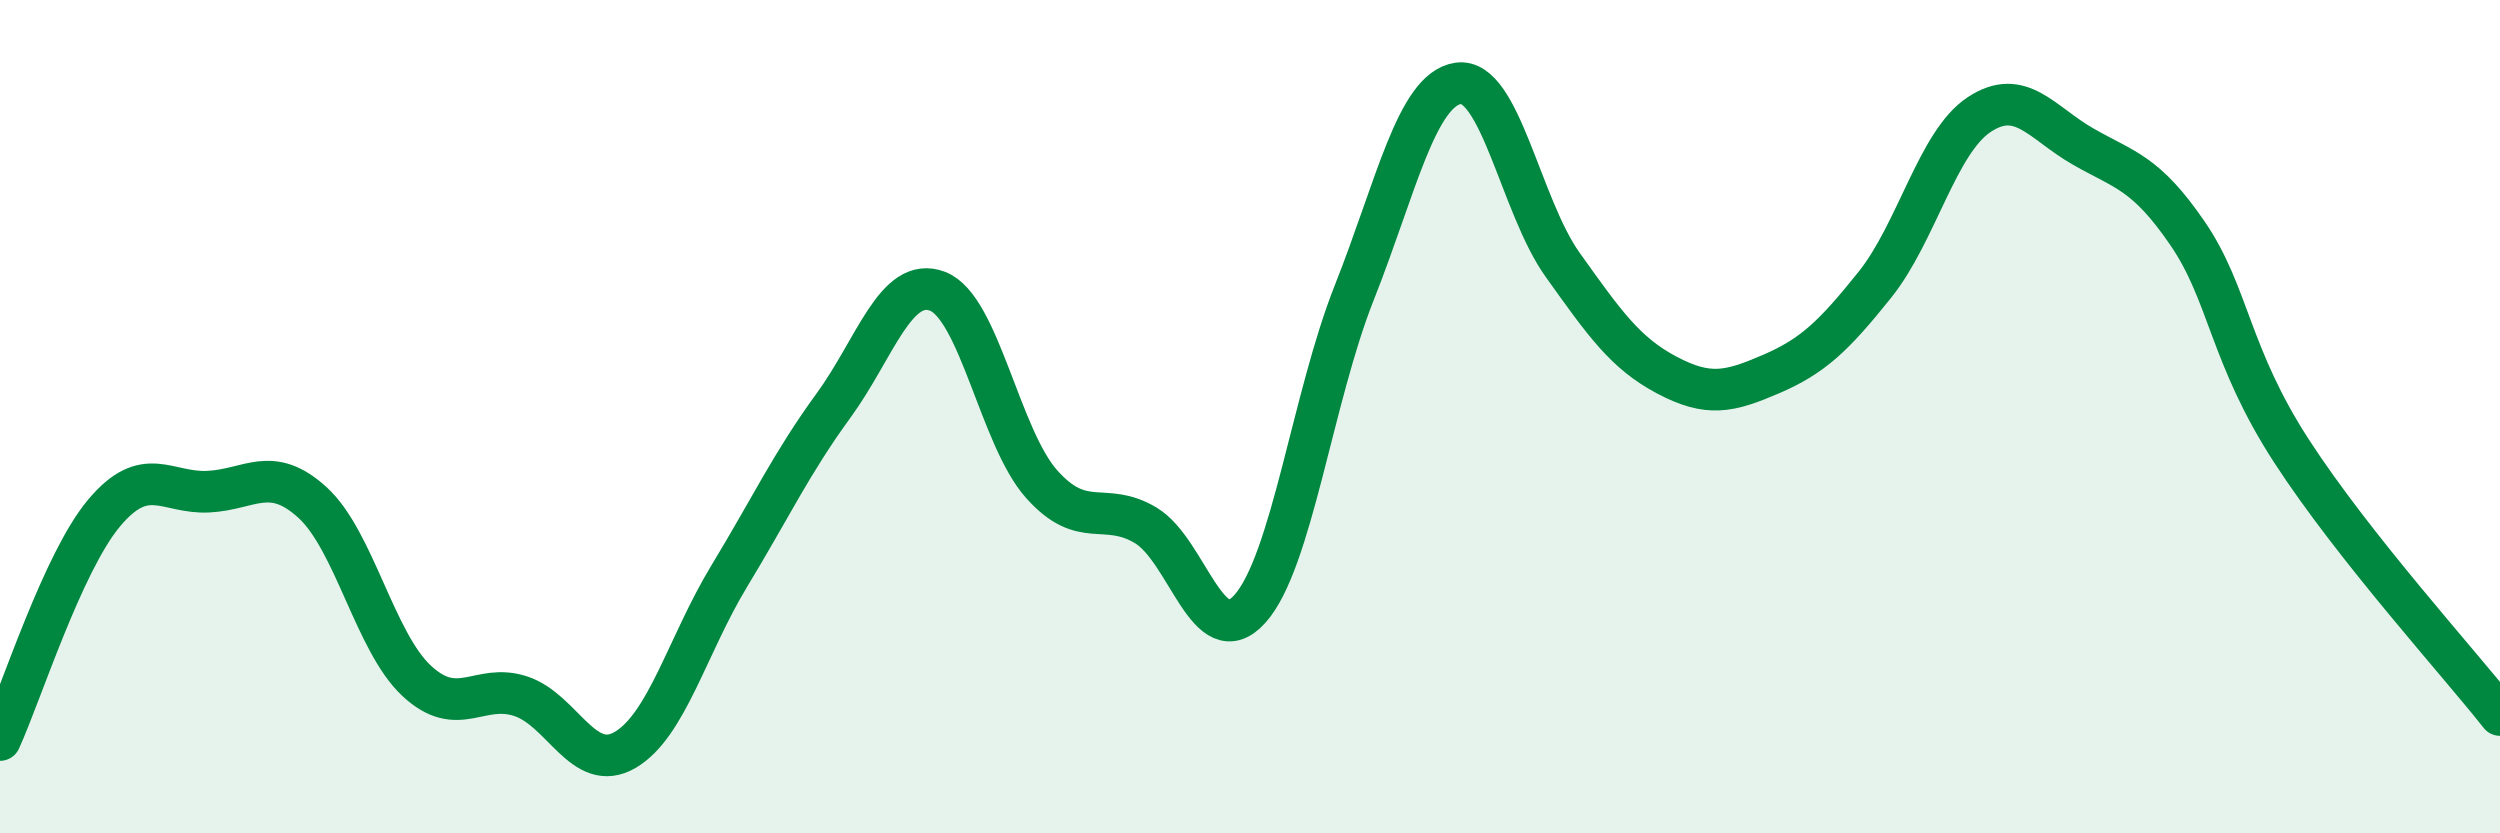
    <svg width="60" height="20" viewBox="0 0 60 20" xmlns="http://www.w3.org/2000/svg">
      <path
        d="M 0,17.76 C 0.5,16.67 1.5,13.5 2.5,12.31 C 3.5,11.12 4,11.85 5,11.8 C 6,11.75 6.5,11.15 7.5,12.06 C 8.5,12.97 9,15.41 10,16.34 C 11,17.27 11.5,16.38 12.5,16.71 C 13.5,17.04 14,18.58 15,18 C 16,17.42 16.5,15.48 17.5,13.83 C 18.5,12.18 19,11.11 20,9.74 C 21,8.37 21.5,6.61 22.5,6.99 C 23.5,7.37 24,10.5 25,11.62 C 26,12.74 26.5,12.01 27.5,12.61 C 28.5,13.21 29,15.73 30,14.61 C 31,13.49 31.5,9.55 32.5,7.03 C 33.5,4.51 34,2.14 35,2 C 36,1.86 36.5,4.95 37.5,6.35 C 38.5,7.75 39,8.47 40,9 C 41,9.53 41.5,9.41 42.5,8.98 C 43.5,8.55 44,8.08 45,6.83 C 46,5.58 46.5,3.41 47.5,2.75 C 48.5,2.09 49,2.95 50,3.52 C 51,4.09 51.5,4.14 52.5,5.6 C 53.5,7.06 53.5,8.52 55,10.83 C 56.5,13.14 59,15.89 60,17.16L60 20L0 20Z"
        fill="#008740"
        opacity="0.1"
        stroke-linecap="round"
        stroke-linejoin="round"
      />
      <path
        d="M 0,17.76 C 0.5,16.67 1.5,13.5 2.5,12.31 C 3.5,11.12 4,11.85 5,11.8 C 6,11.75 6.5,11.15 7.5,12.06 C 8.5,12.97 9,15.41 10,16.34 C 11,17.27 11.5,16.38 12.5,16.71 C 13.5,17.04 14,18.58 15,18 C 16,17.42 16.5,15.48 17.5,13.83 C 18.5,12.18 19,11.11 20,9.74 C 21,8.37 21.5,6.61 22.5,6.99 C 23.5,7.37 24,10.5 25,11.62 C 26,12.74 26.5,12.01 27.5,12.61 C 28.5,13.21 29,15.73 30,14.61 C 31,13.49 31.5,9.55 32.5,7.03 C 33.5,4.51 34,2.14 35,2 C 36,1.86 36.5,4.95 37.5,6.35 C 38.5,7.75 39,8.47 40,9 C 41,9.53 41.5,9.41 42.5,8.98 C 43.5,8.55 44,8.08 45,6.83 C 46,5.58 46.5,3.41 47.5,2.75 C 48.5,2.09 49,2.95 50,3.52 C 51,4.09 51.5,4.14 52.5,5.6 C 53.5,7.06 53.5,8.52 55,10.83 C 56.5,13.14 59,15.89 60,17.16"
        stroke="#008740"
        stroke-width="1"
        fill="none"
        stroke-linecap="round"
        stroke-linejoin="round"
      />
    </svg>
  